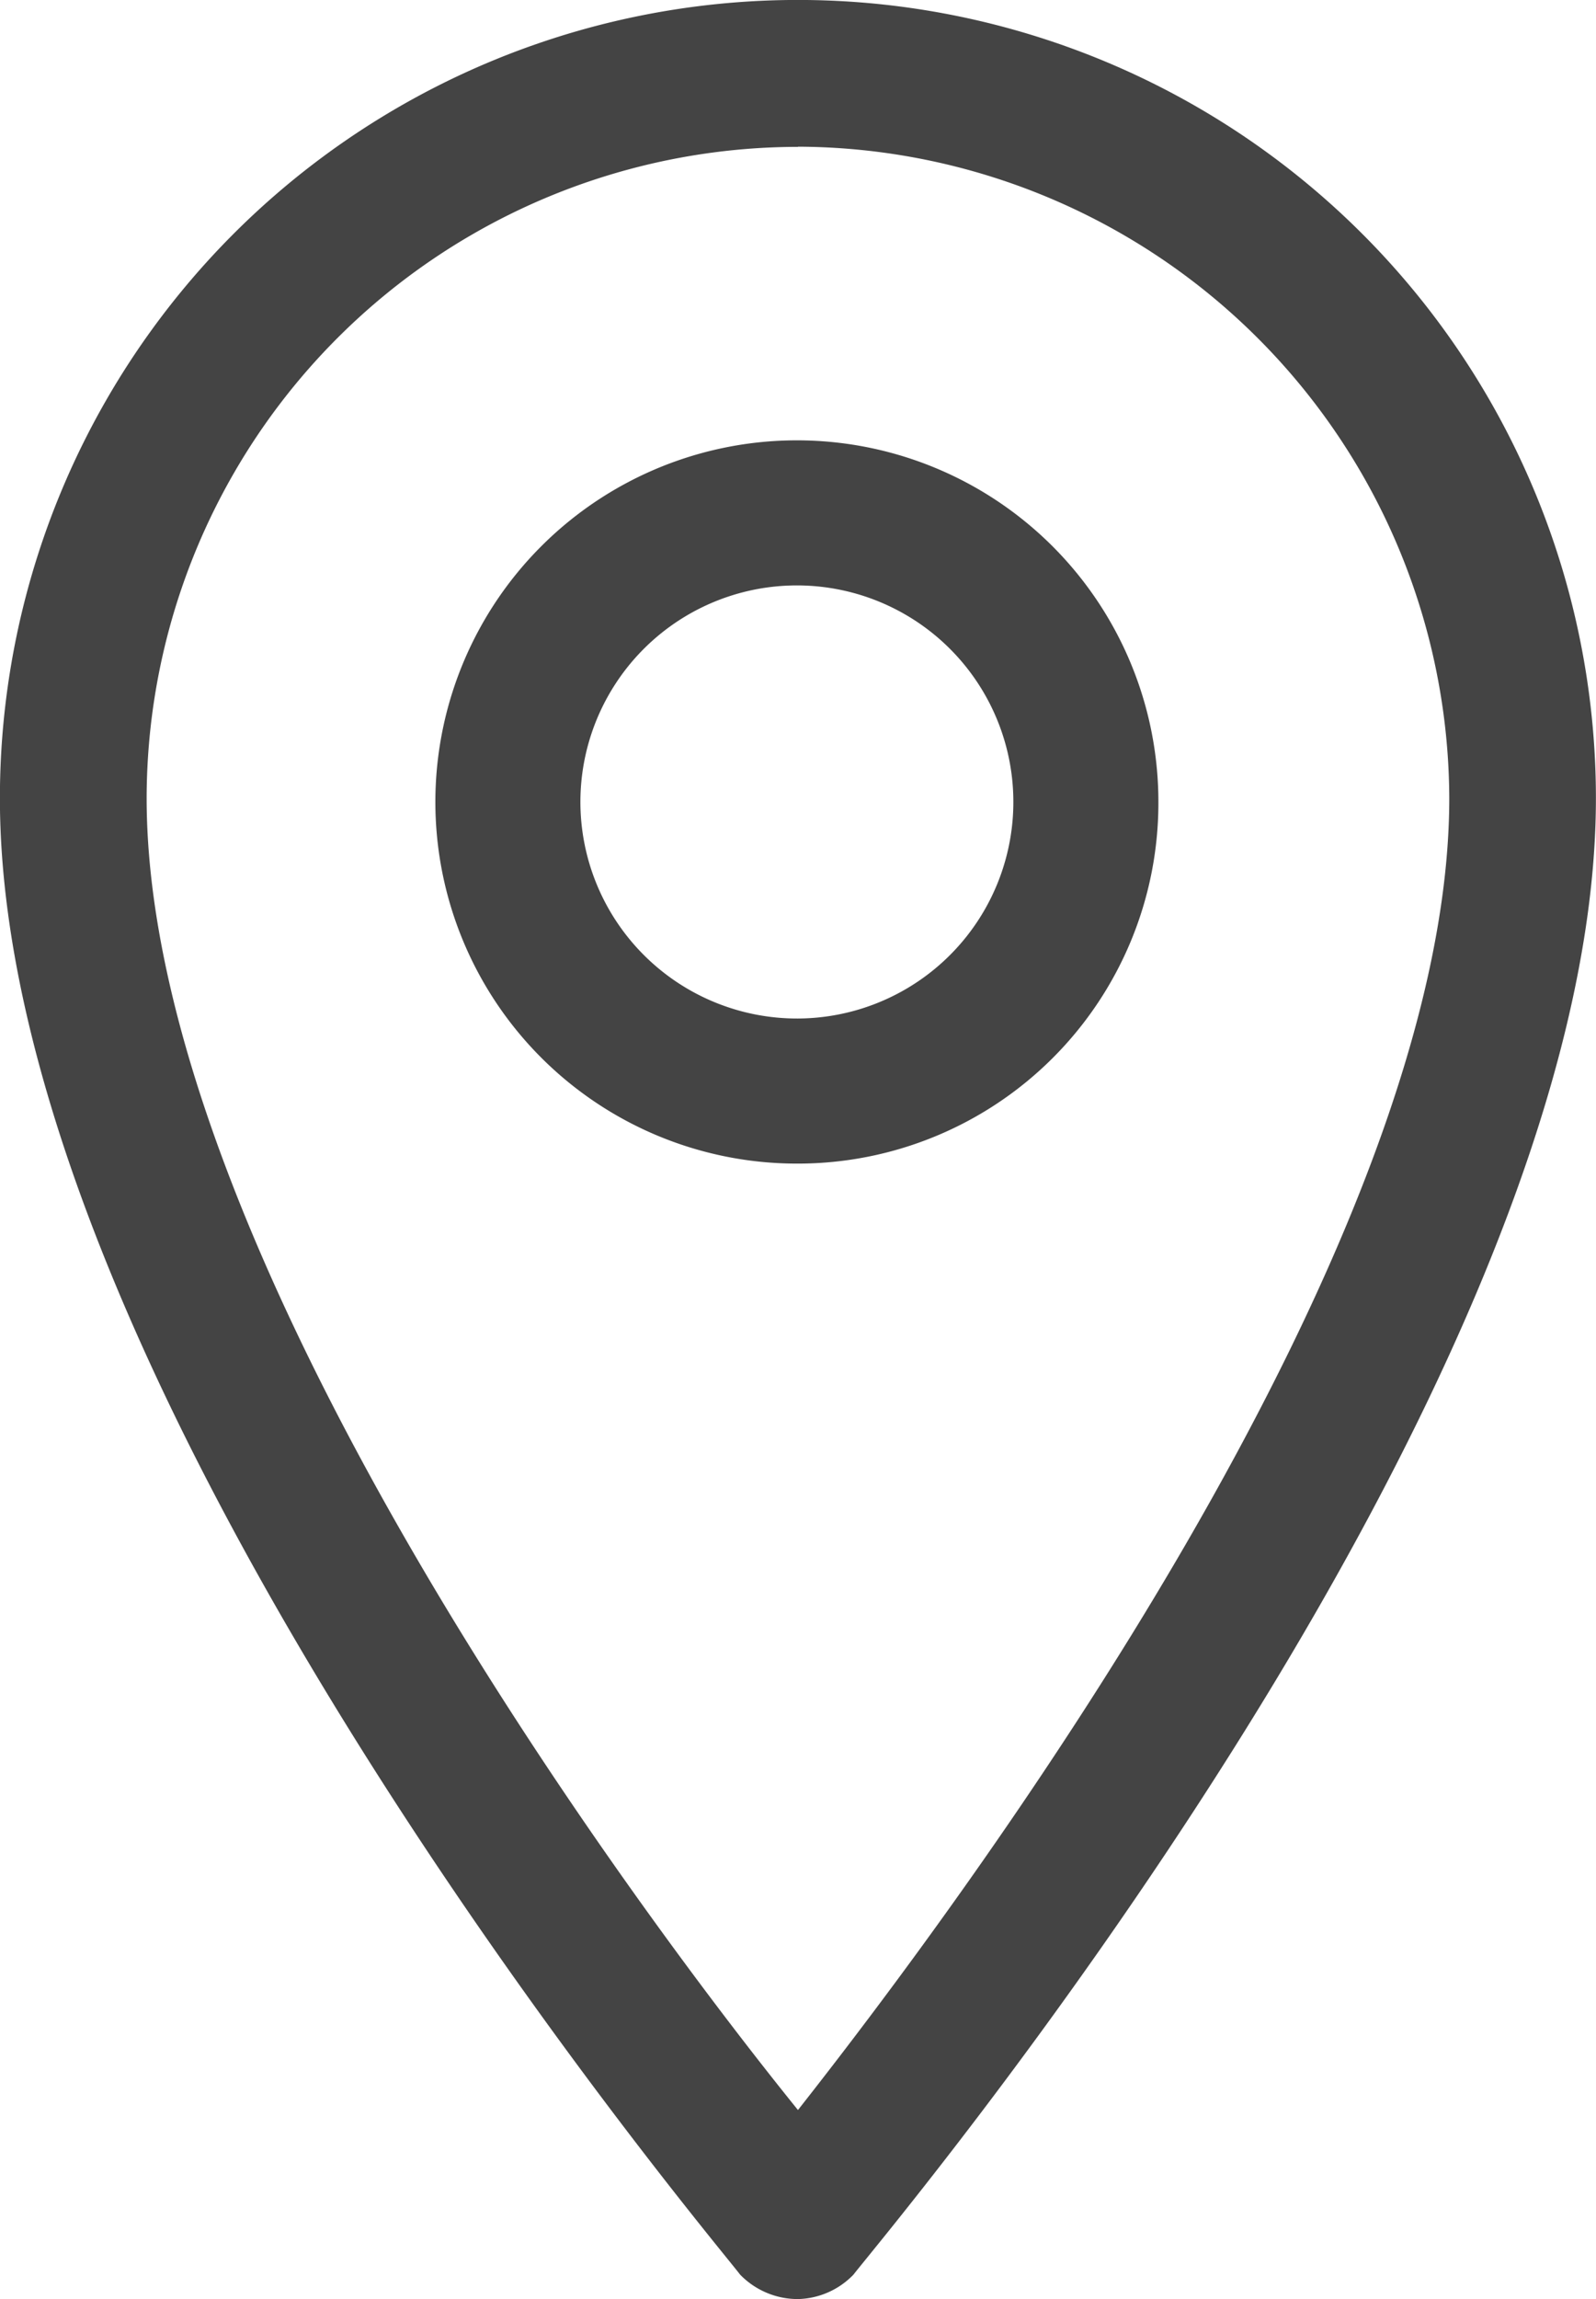 <svg id="Group_10242" data-name="Group 10242" xmlns="http://www.w3.org/2000/svg" width="17.871" height="25.735" viewBox="0 0 17.871 25.735">
  <g id="Group_7712" data-name="Group 7712">
    <path id="Path_1369" data-name="Path 1369" d="M80.337,126.791a.891.891,0,0,0,.622-.274c.323-.423,8.313-9.856,8.313-16.526a8.935,8.935,0,1,0-17.871,0c0,6.67,7.965,16.1,8.288,16.526A.9.9,0,0,0,80.337,126.791Zm0-24.093a7.319,7.319,0,0,1,7.293,7.293c0,5.052-5.451,12.345-7.293,14.684-1.892-2.339-7.293-9.632-7.293-14.684A7.3,7.3,0,0,1,80.337,102.7Z" transform="translate(-71.402 -101.056)" fill="#444"/>
  </g>
  <g id="Group_7713" data-name="Group 7713" transform="translate(4.875 4.954)">
    <path id="Path_1370" data-name="Path 1370" d="M79.692,105.29a4.048,4.048,0,1,0-4.036,4.035A4.038,4.038,0,0,0,79.692,105.29Zm-6.472,0a2.424,2.424,0,1,1,2.436,2.411A2.426,2.426,0,0,1,73.22,105.29Z" transform="translate(-71.596 -101.254)" fill="#444"/>
  </g>
</svg>
